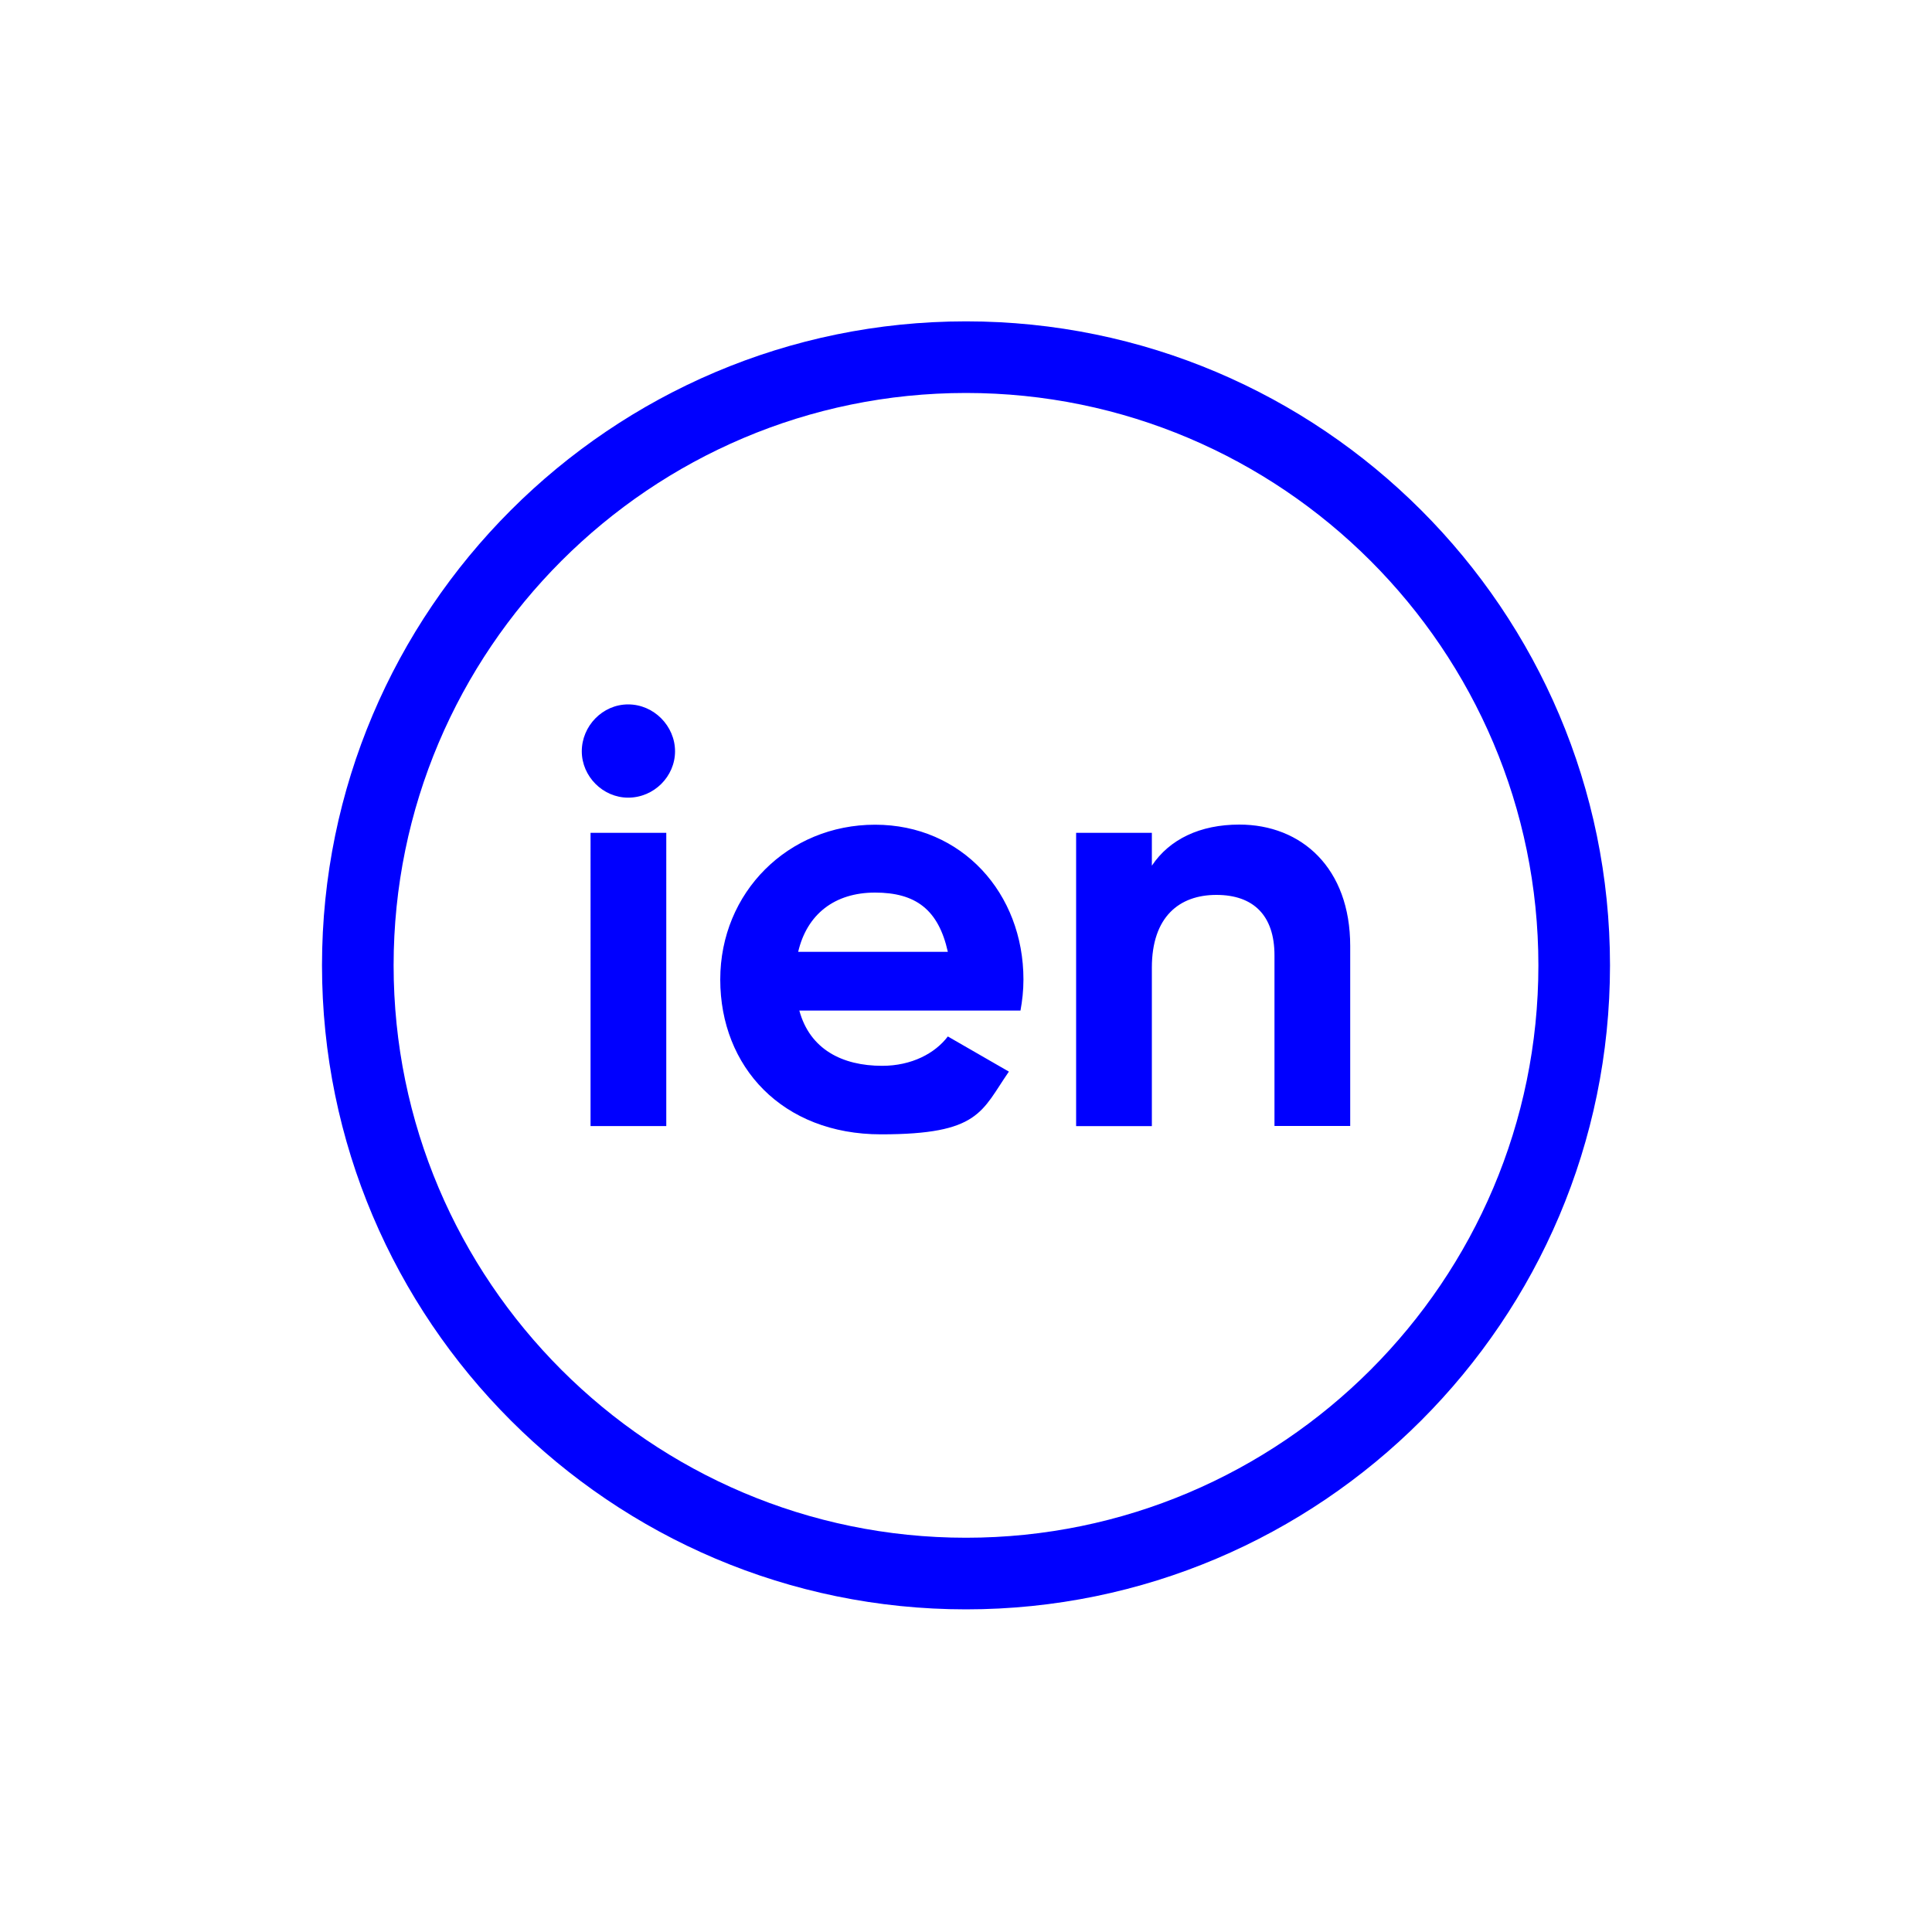 <svg xmlns="http://www.w3.org/2000/svg" viewBox="0 0 1500 1500"><defs><style>.cls-1{fill:#00f}</style></defs><g id="Warstwa_1"><path d="M750 305.1c-245 0-444.4 199.4-444.4 444.4S505 1193.9 750 1193.9s444.4-199.4 444.4-444.4S995 305.1 750 305.1m0 944.4c-275.7 0-500-224.3-500-500s224.3-500 500-500 500 224.3 500 500-224.3 500-500 500" class="cls-1"/><path d="M962.2 640.2c-30.5 0-54.2 11.4-67.9 31.9v-25.5h-58.8v227.7h58.8v-123c0-39.6 21.4-56.5 50.1-56.5s45.1 15.9 45.1 46.9v132.5h58.8V734.5c0-60.6-37.8-94.3-86.1-94.3M619.7 739c6.8-29.1 28.2-46 59.7-46s49.2 13.2 56.5 46zm.9 45.6h171.7c1.4-7.7 2.3-15.5 2.3-24.1 0-67-47.8-120.2-115.2-120.2s-120.2 52.4-120.2 120.2S607.4 880.7 684 880.7s77.9-17.8 99.3-48.7l-47.4-27.3c-10 13.2-28.2 22.8-51 22.8-31 0-56.1-12.8-64.3-42.9m-162.1 89.7h58.8V646.6h-58.8zm29.2-255c20 0 36.4-16.4 36.4-36s-16.4-36.4-36.4-36.4-36 16.9-36 36.4 16.4 36 36 36" class="cls-1"/></g></svg>